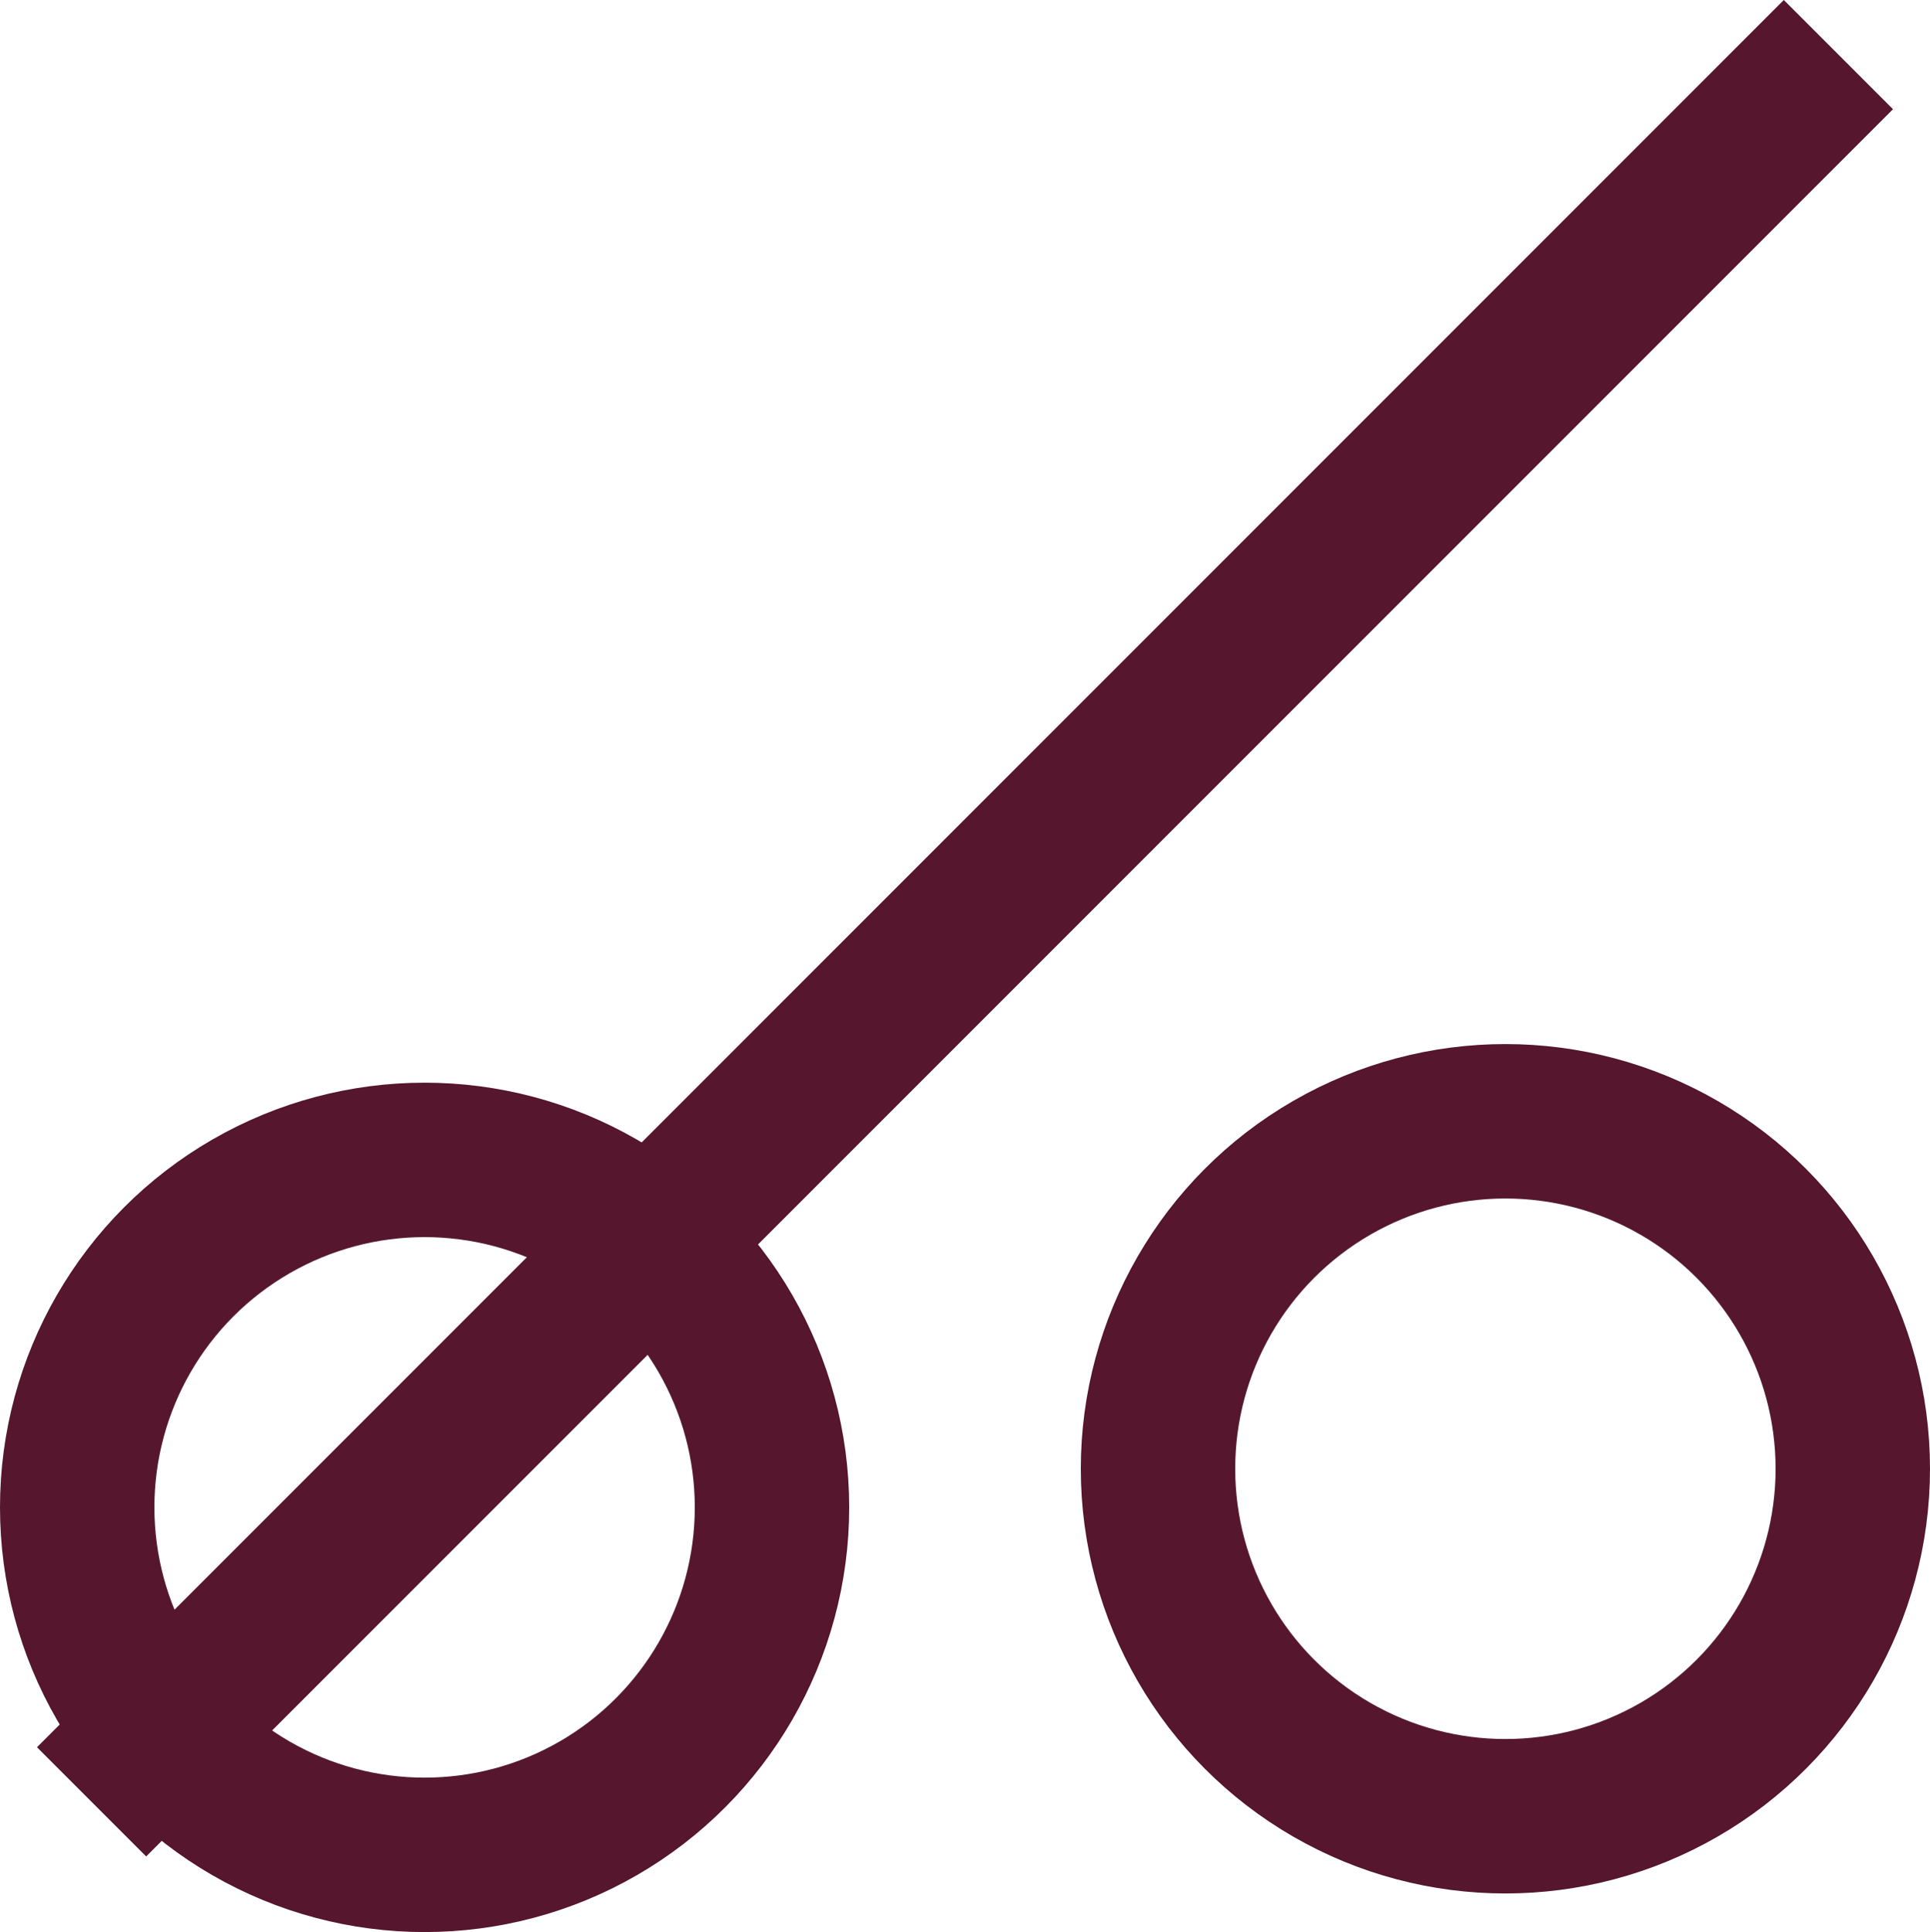 <svg xmlns="http://www.w3.org/2000/svg" width="50" height="50.042" viewBox="0 0 50 50.042">
  <g id="Group_485" data-name="Group 485" transform="translate(-1054 -2014.958)">
    <rect id="Rectangle_247" data-name="Rectangle 247" width="4" height="64" transform="translate(1100.213 2014.958) rotate(45)" fill="#55162e"/>
    <g id="Ellipse_39" data-name="Ellipse 39" transform="translate(1054 2043)" fill="none" stroke="#55162e" stroke-width="4">
      <circle cx="11" cy="11" r="11" stroke="none"/>
      <circle cx="11" cy="11" r="9" fill="none"/>
    </g>
    <g id="Ellipse_40" data-name="Ellipse 40" transform="translate(1082 2042)" fill="none" stroke="#55162e" stroke-width="4">
      <circle cx="11" cy="11" r="11" stroke="none"/>
      <circle cx="11" cy="11" r="9" fill="none"/>
    </g>
  </g>
</svg>
